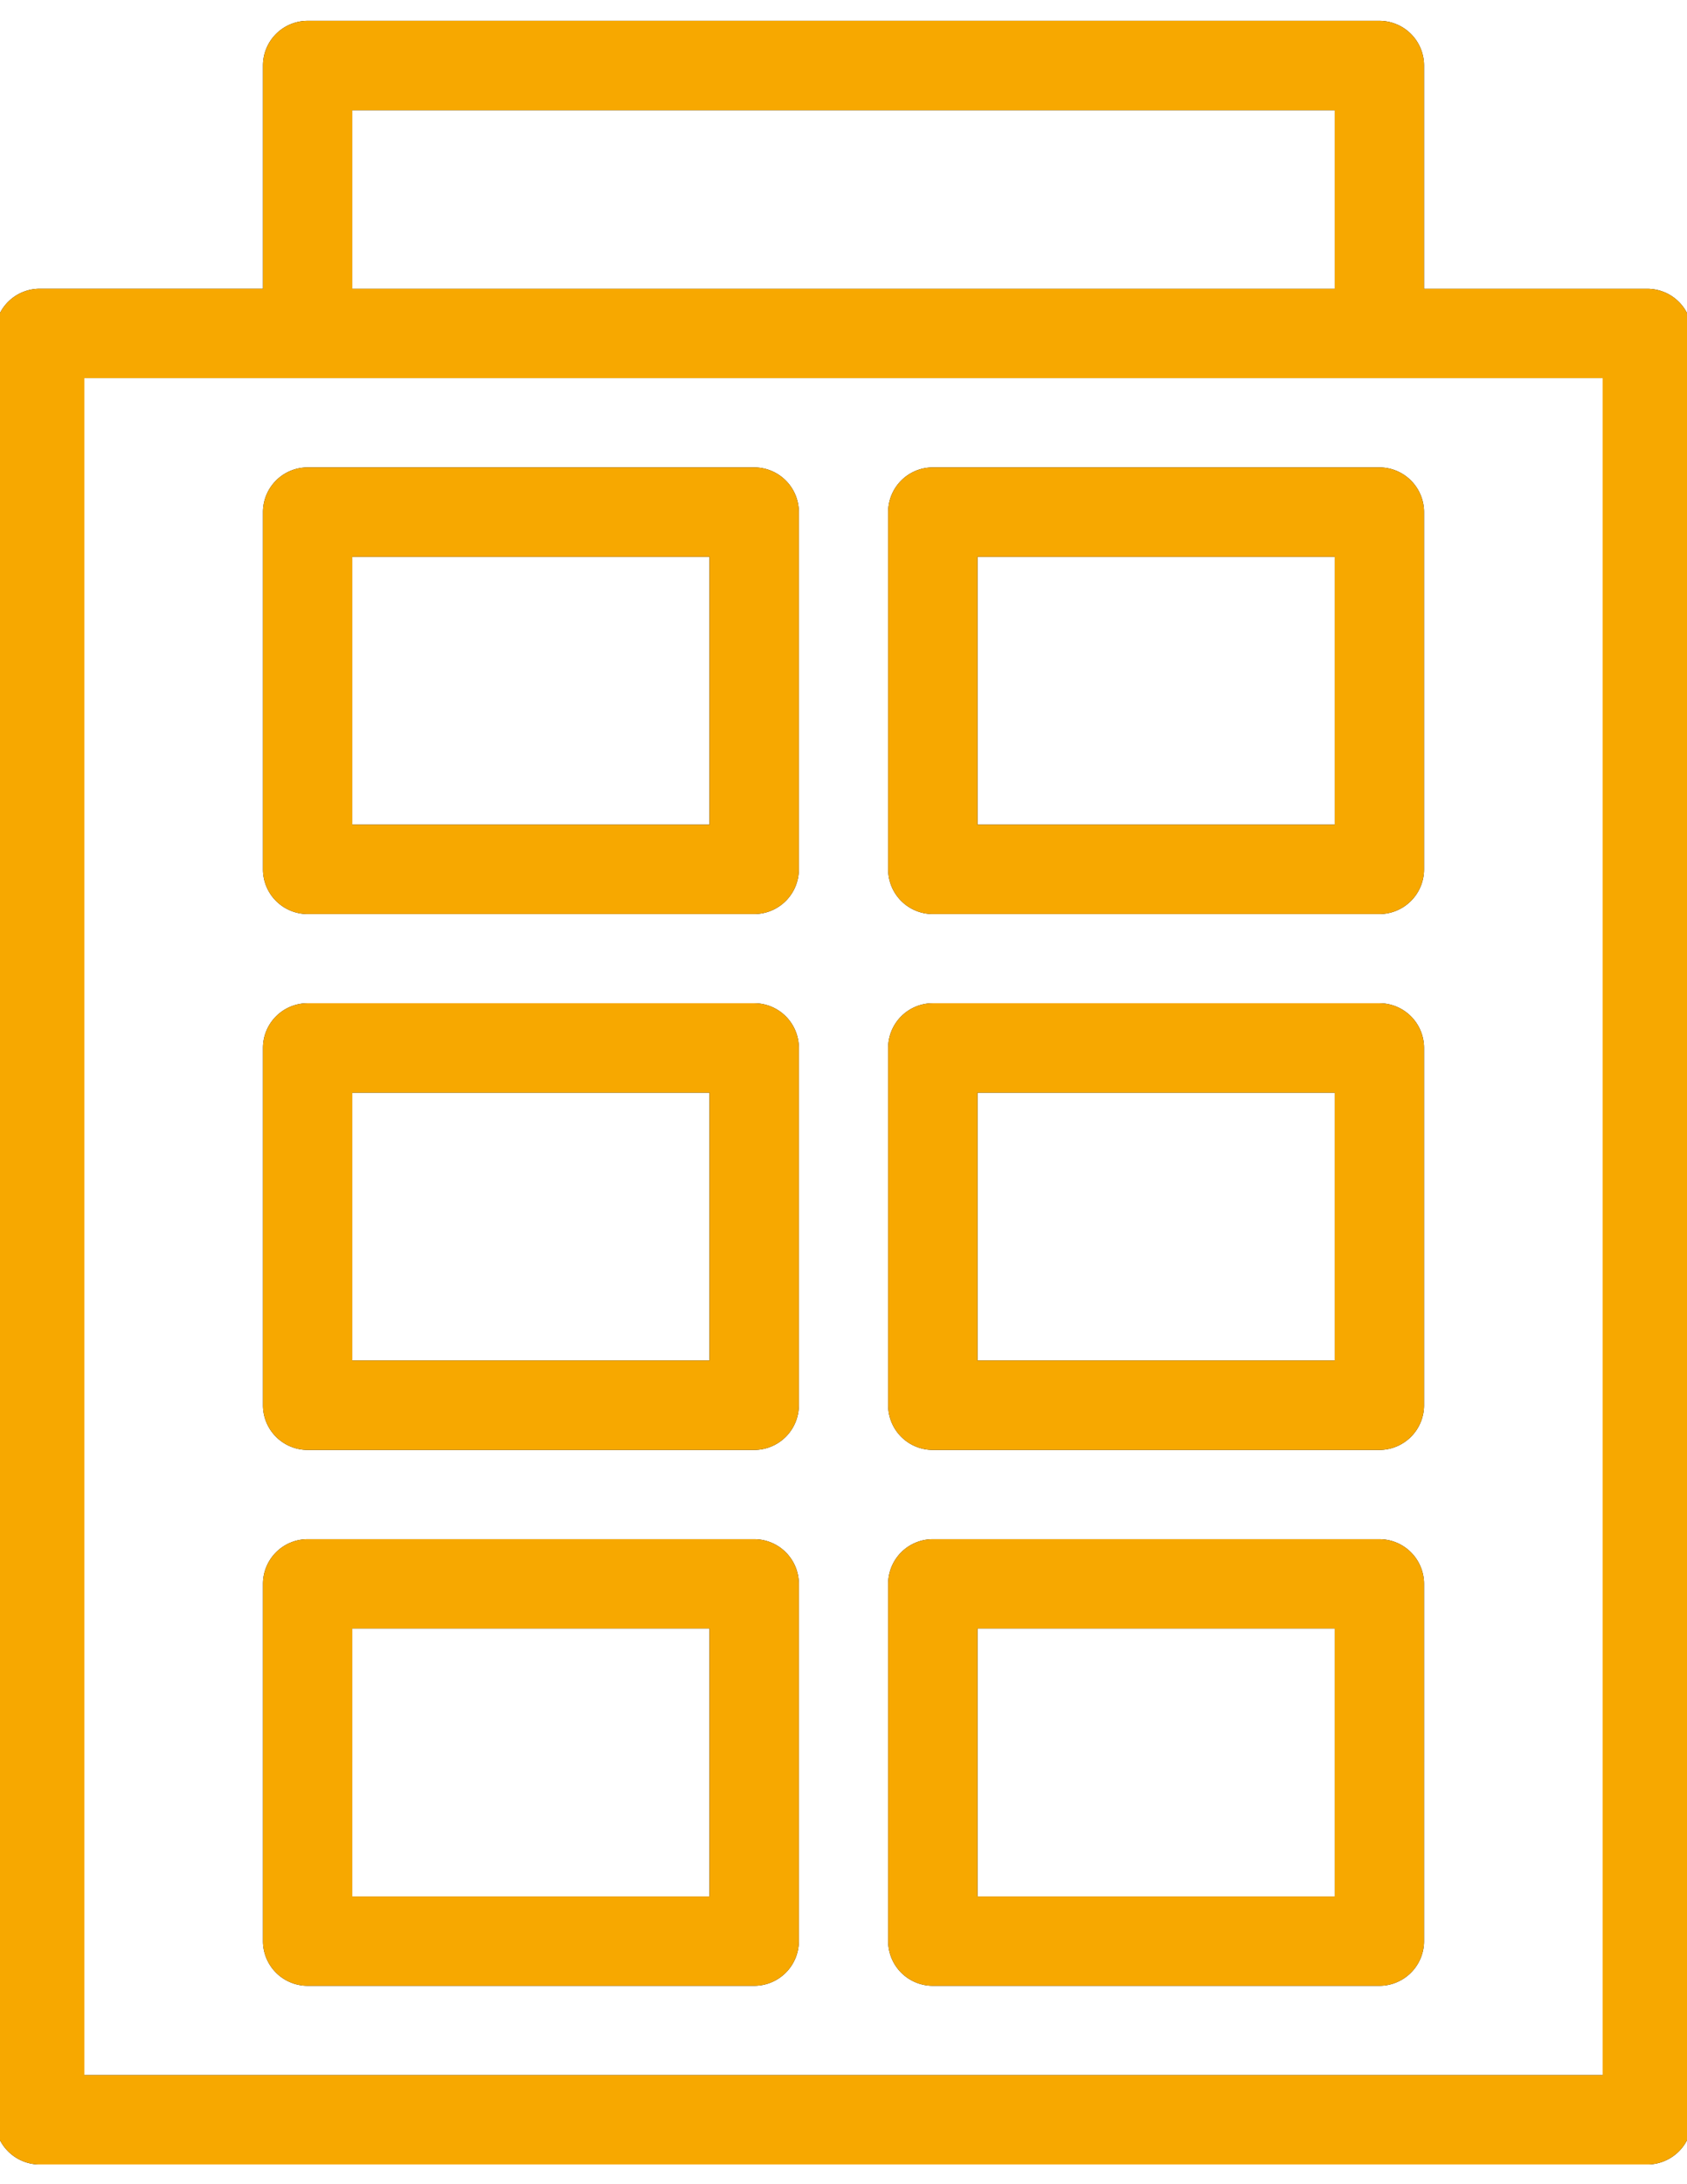 <svg xmlns="http://www.w3.org/2000/svg" width="34" height="44" viewBox="0 0 34 44"><g><g><path d="M34.1 42.702a.9.9 0 0 1-.9.9H.8a.9.9 0 0 1-.9-.9V6.717a.9.9 0 0 1 .9-.9h4.5V1.32a.9.9 0 0 1 .9-.9h21.6a.9.9 0 0 1 .9.9v4.498h4.5a.9.9 0 0 1 .9.9zm-32.4-.9h30.6V7.617H1.7zM26.9 2.22H7.1v3.598h19.8zM16.1 17.513a.9.9 0 0 1-.9.9h-9a.9.9 0 0 1-.9-.9v-7.197a.9.9 0 0 1 .9-.9h9a.9.9 0 0 1 .9.9zm-9-.9h7.2v-5.397H7.1zm21.6.9a.9.9 0 0 1-.9.9h-9a.9.9 0 0 1-.9-.9v-7.197a.9.9 0 0 1 .9-.9h9a.9.9 0 0 1 .9.9zm-9-.9h7.2v-5.397h-7.2zm-3.6 11.695a.9.9 0 0 1-.9.9h-9a.9.9 0 0 1-.9-.9V21.11a.9.9 0 0 1 .9-.9h9a.9.9 0 0 1 .9.9zm-9-.9h7.2v-5.397H7.1zm21.6.9a.9.9 0 0 1-.9.9h-9a.9.9 0 0 1-.9-.9V21.11a.9.9 0 0 1 .9-.9h9a.9.9 0 0 1 .9.9zm-9-.9h7.2v-5.397h-7.2zm-3.6 11.695a.9.9 0 0 1-.9.9h-9a.9.9 0 0 1-.9-.9v-7.197a.9.9 0 0 1 .9-.899h9a.9.9 0 0 1 .9.9zm-9-.9h7.2v-5.397H7.1zm21.6.9a.9.9 0 0 1-.9.9h-9a.9.9 0 0 1-.9-.9v-7.197a.9.9 0 0 1 .9-.899h9a.9.9 0 0 1 .9.9zm-9-.9h7.2v-5.397h-7.2z"/><path fill="#f7a800" d="M34.1 42.702a.9.9 0 0 1-.9.9H.8a.9.9 0 0 1-.9-.9V6.717a.9.9 0 0 1 .9-.9h4.5V1.32a.9.9 0 0 1 .9-.9h21.6a.9.9 0 0 1 .9.9v4.498h4.5a.9.9 0 0 1 .9.9zm-32.4-.9h30.6V7.617H1.7zM26.9 2.22H7.1v3.598h19.8zM16.1 17.513a.9.9 0 0 1-.9.9h-9a.9.9 0 0 1-.9-.9v-7.197a.9.9 0 0 1 .9-.9h9a.9.9 0 0 1 .9.9zm-9-.9h7.2v-5.397H7.1zm21.6.9a.9.9 0 0 1-.9.9h-9a.9.9 0 0 1-.9-.9v-7.197a.9.9 0 0 1 .9-.9h9a.9.9 0 0 1 .9.9zm-9-.9h7.2v-5.397h-7.2zm-3.6 11.695a.9.9 0 0 1-.9.9h-9a.9.9 0 0 1-.9-.9V21.11a.9.9 0 0 1 .9-.9h9a.9.9 0 0 1 .9.9zm-9-.9h7.2v-5.397H7.1zm21.6.9a.9.9 0 0 1-.9.9h-9a.9.9 0 0 1-.9-.9V21.11a.9.9 0 0 1 .9-.9h9a.9.9 0 0 1 .9.9zm-9-.9h7.2v-5.397h-7.2zm-3.6 11.695a.9.9 0 0 1-.9.9h-9a.9.9 0 0 1-.9-.9v-7.197a.9.9 0 0 1 .9-.899h9a.9.9 0 0 1 .9.9zm-9-.9h7.2v-5.397H7.1zm21.6.9a.9.9 0 0 1-.9.9h-9a.9.9 0 0 1-.9-.9v-7.197a.9.9 0 0 1 .9-.899h9a.9.9 0 0 1 .9.9zm-9-.9h7.2v-5.397h-7.2z"/></g></g></svg>